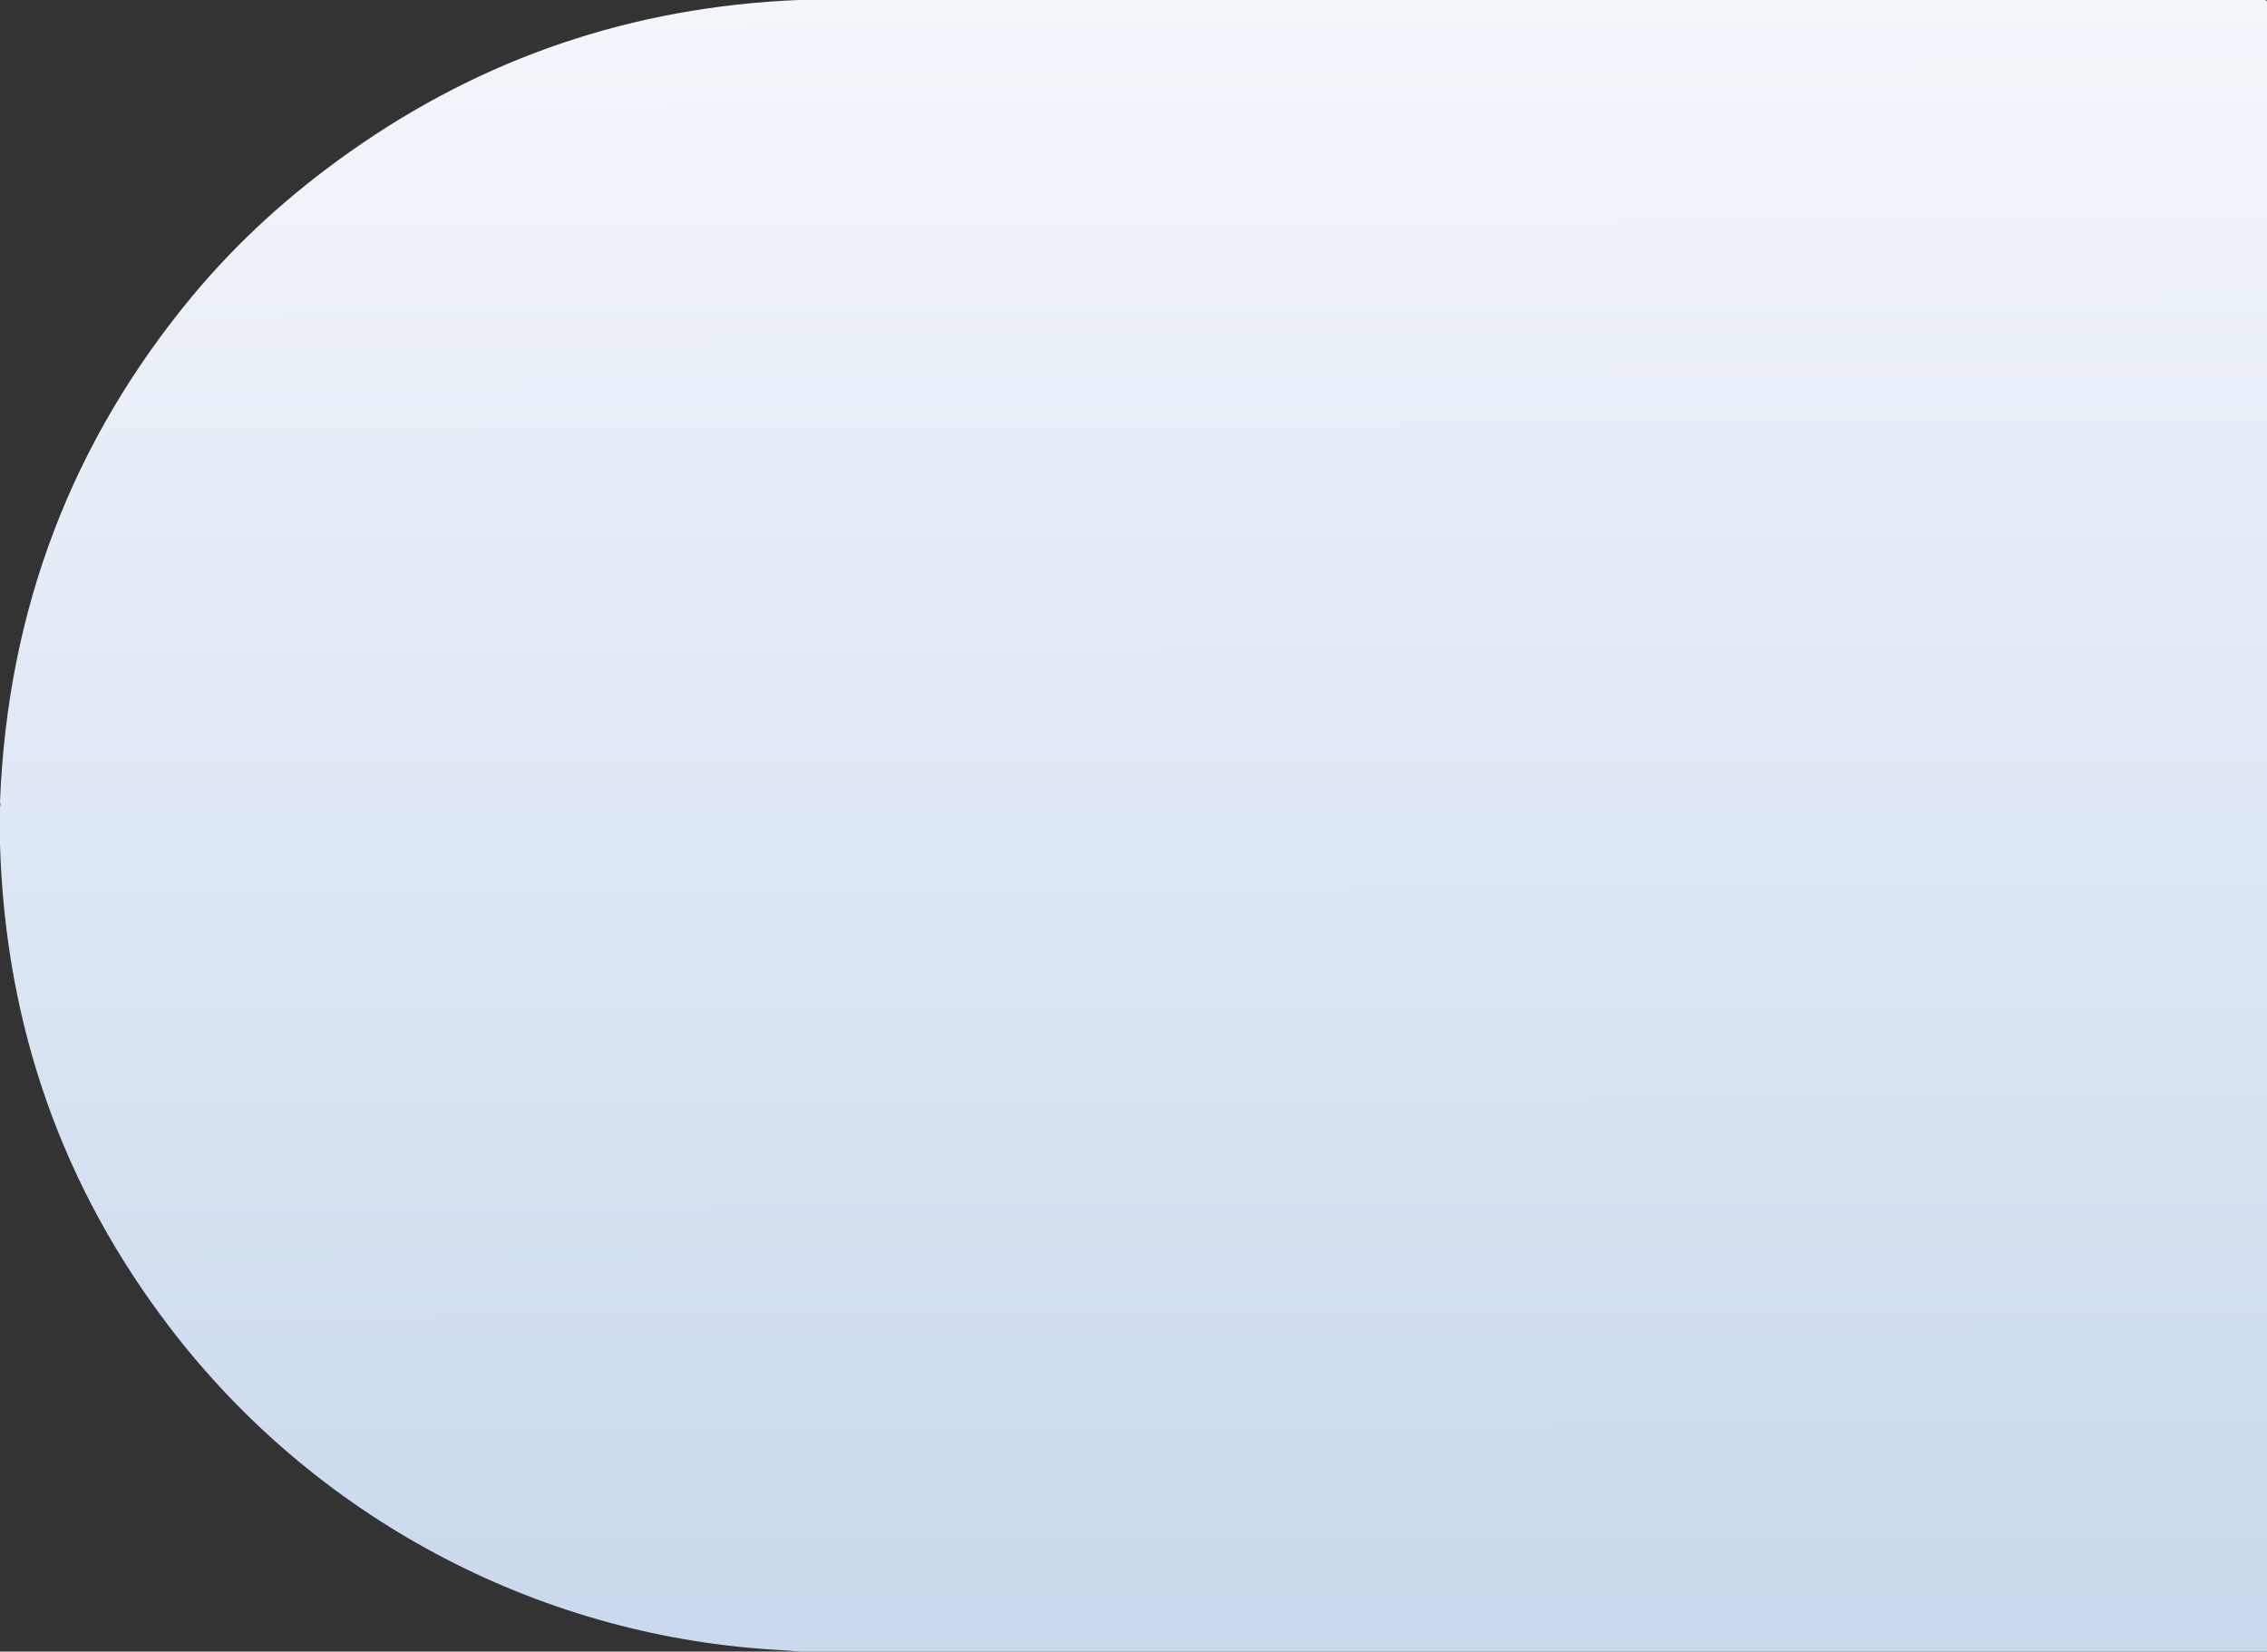 <?xml version="1.0" encoding="UTF-8"?>
<svg id="Calque_1" xmlns="http://www.w3.org/2000/svg" xmlns:xlink="http://www.w3.org/1999/xlink" version="1.1" viewBox="0 0 818 596">
  <rect x="0" y="0" width="818" height="596" fill="#333333" stroke="none"/>
  <!-- Generator: Adobe Illustrator 29.2.1, SVG Export Plug-In . SVG Version: 2.1.0 Build 116)  -->
  <defs>
    <style>
      .st0 {
        fill: url(#Dégradé_sans_nom_4);
      }
    </style>
    <linearGradient id="Dégradé_sans_nom_4" data-name="Dégradé sans nom 4" x1="408.6" y1="2.8" x2="410.3" y2="584.5" gradientUnits="userSpaceOnUse">
      <stop offset="0" stop-color="#f3f6fb"/>
      <stop offset="1" stop-color="#cad9ed"/>
    </linearGradient>
  </defs>
  <path class="st0" d="M817.1,0c.7.1.9.3.9.6v595.4H288.9c-3.4-.3-6.7-.5-10.1-.7-86.1-5.4-165.5-48.2-217.4-116.1C22.5,428.4,2,370.3,0,304.9v-13.8c.2-.5.2-1,0-1.5v-.2c2.7-69.3,25.9-130.2,69.6-182.8,16-19.2,34.8-36.4,56.5-51.7C174.4,20.7,228.4,2.5,288,0h529.1Z"/>
</svg>
